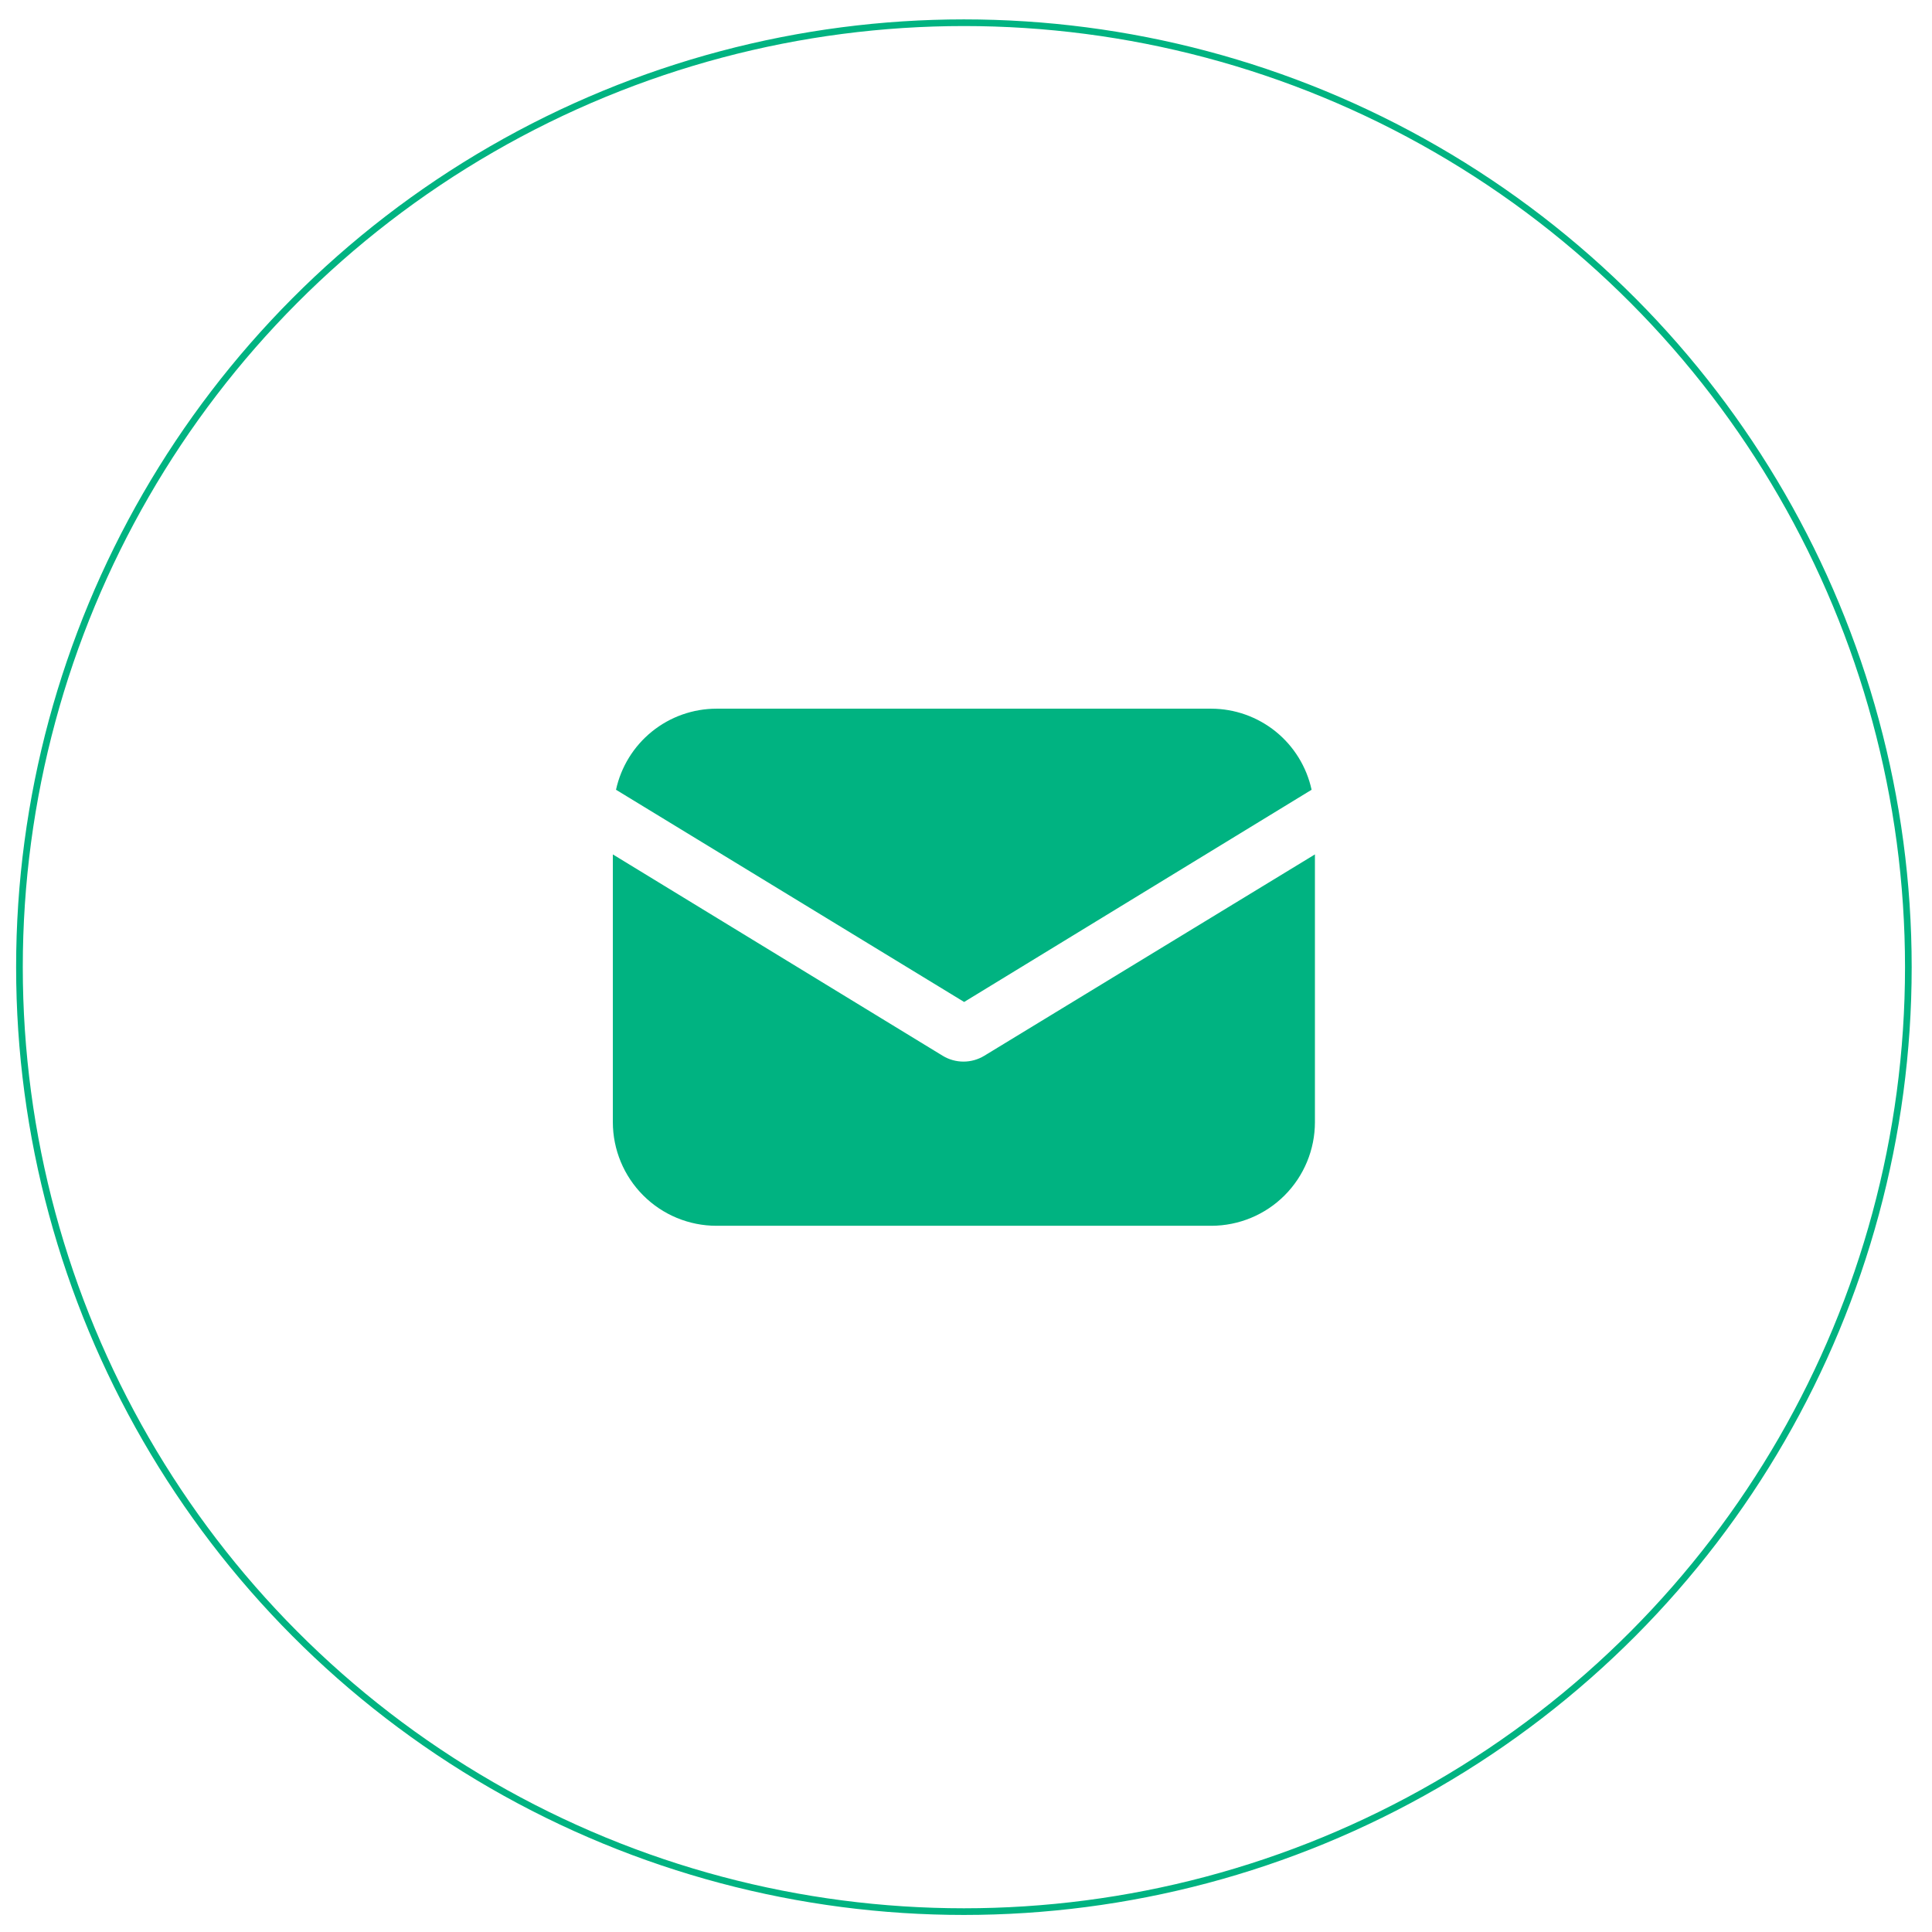 <svg width="58" height="58" viewBox="0 0 58 58" fill="none" xmlns="http://www.w3.org/2000/svg">
<circle cx="28.937" cy="29.035" r="28.353" stroke="#00B381" stroke-width="0.2"/>
<g clip-path="url(#clip0_334_2273)">
<path d="M29.547 31.696C29.359 31.81 29.144 31.87 28.925 31.87C28.705 31.87 28.49 31.81 28.302 31.696L18.398 25.65V33.688C18.399 34.513 18.727 35.304 19.31 35.887C19.893 36.471 20.684 36.799 21.509 36.799H36.368C37.193 36.797 37.983 36.469 38.565 35.886C39.148 35.302 39.475 34.511 39.475 33.687V25.65L29.547 31.696Z" fill="#00B381"/>
<path d="M36.364 21.275H21.508C20.803 21.276 20.12 21.518 19.572 21.961C19.024 22.404 18.643 23.021 18.493 23.709L28.944 30.08L39.375 23.709C39.225 23.021 38.845 22.405 38.298 21.962C37.75 21.52 37.068 21.277 36.364 21.275Z" fill="#00B381"/>
</g>
<defs>
<clipPath id="clip0_334_2273">
<rect width="21.077" height="21.077" fill="white" transform="translate(18.398 18.496)"/>
</clipPath>
</defs>
</svg>
